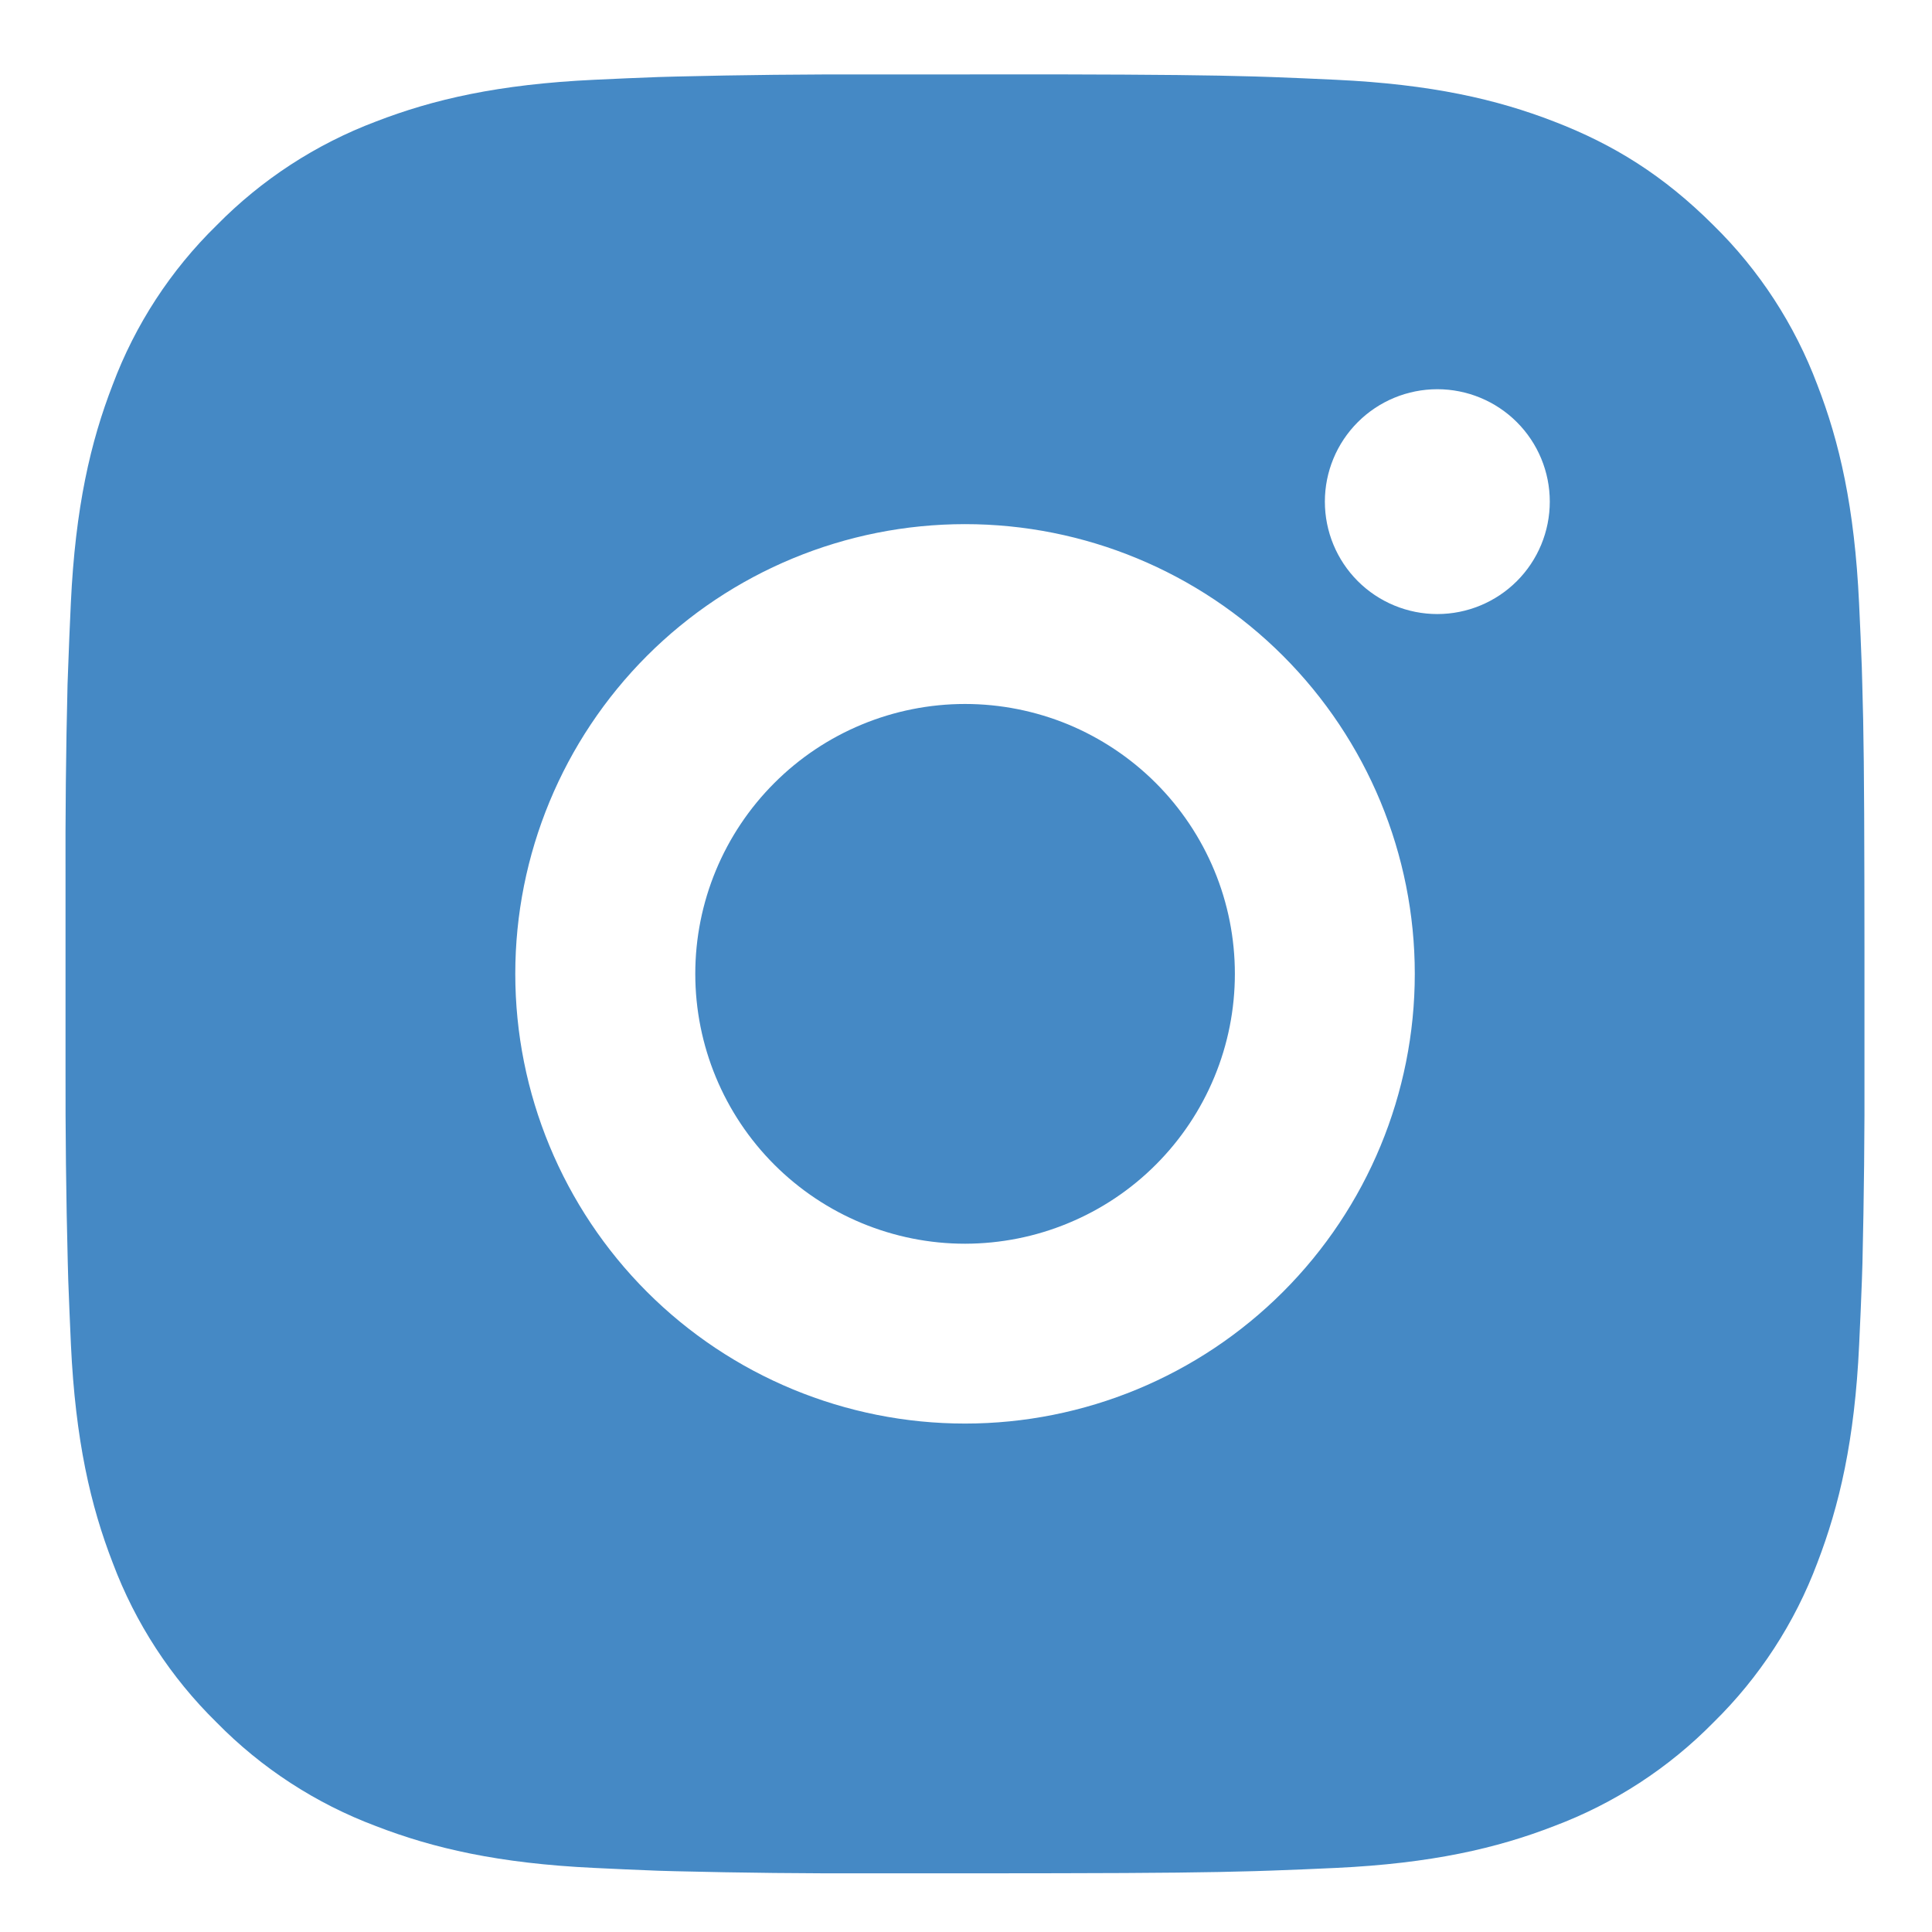<?xml version="1.0" encoding="UTF-8"?>
<svg xmlns="http://www.w3.org/2000/svg" width="24" height="24" viewBox="0 0 24 24" fill="none">
  <path d="M13.136 0.924C14.393 0.927 15.031 0.934 15.582 0.95L15.799 0.957C16.049 0.966 16.296 0.977 16.595 0.991C17.783 1.047 18.595 1.234 19.306 1.51C20.044 1.794 20.665 2.179 21.286 2.799C21.855 3.357 22.294 4.033 22.575 4.779C22.851 5.49 23.038 6.302 23.094 7.492C23.108 7.789 23.119 8.036 23.128 8.287L23.134 8.504C23.151 9.054 23.158 9.692 23.16 10.949L23.161 11.782V13.246C23.164 14.061 23.155 14.876 23.136 15.691L23.129 15.908C23.12 16.159 23.109 16.406 23.095 16.703C23.04 17.893 22.849 18.703 22.575 19.416C22.295 20.162 21.855 20.838 21.286 21.396C20.728 21.964 20.052 22.404 19.306 22.684C18.595 22.96 17.783 23.148 16.595 23.204C16.329 23.216 16.064 23.228 15.799 23.237L15.582 23.244C15.031 23.26 14.393 23.268 13.136 23.27L12.303 23.271H10.84C10.025 23.274 9.209 23.265 8.394 23.245L8.178 23.239C7.912 23.229 7.647 23.217 7.382 23.204C6.193 23.148 5.382 22.96 4.669 22.684C3.923 22.404 3.248 21.965 2.69 21.396C2.121 20.838 1.681 20.162 1.401 19.416C1.125 18.704 0.937 17.893 0.881 16.703C0.869 16.438 0.858 16.173 0.848 15.908L0.842 15.691C0.821 14.876 0.812 14.061 0.814 13.246V10.949C0.811 10.134 0.819 9.319 0.839 8.504L0.847 8.287C0.855 8.036 0.867 7.789 0.88 7.492C0.936 6.302 1.124 5.492 1.4 4.779C1.68 4.032 2.121 3.356 2.691 2.799C3.249 2.231 3.924 1.791 4.669 1.51C5.382 1.234 6.192 1.047 7.382 0.991C7.679 0.977 7.927 0.966 8.178 0.957L8.394 0.951C9.209 0.931 10.024 0.922 10.839 0.925L13.136 0.924ZM11.988 6.511C10.506 6.511 9.085 7.099 8.037 8.147C6.99 9.195 6.401 10.616 6.401 12.097C6.401 13.579 6.99 15 8.037 16.048C9.085 17.096 10.506 17.684 11.988 17.684C13.469 17.684 14.89 17.096 15.938 16.048C16.986 15 17.575 13.579 17.575 12.097C17.575 10.616 16.986 9.195 15.938 8.147C14.89 7.099 13.469 6.511 11.988 6.511ZM11.988 8.745C12.428 8.745 12.864 8.832 13.271 9C13.677 9.169 14.047 9.416 14.358 9.727C14.669 10.038 14.916 10.407 15.085 10.814C15.254 11.221 15.34 11.657 15.34 12.097C15.34 12.537 15.254 12.973 15.085 13.38C14.917 13.786 14.67 14.156 14.359 14.467C14.048 14.779 13.678 15.026 13.271 15.194C12.865 15.363 12.429 15.449 11.989 15.45C11.1 15.45 10.247 15.096 9.619 14.468C8.99 13.839 8.637 12.986 8.637 12.097C8.637 11.208 8.99 10.356 9.619 9.727C10.247 9.098 11.1 8.745 11.989 8.745M17.855 4.835C17.485 4.835 17.129 4.982 16.867 5.244C16.605 5.506 16.458 5.861 16.458 6.231C16.458 6.602 16.605 6.957 16.867 7.219C17.129 7.481 17.485 7.628 17.855 7.628C18.225 7.628 18.581 7.481 18.843 7.219C19.105 6.957 19.252 6.602 19.252 6.231C19.252 5.861 19.105 5.506 18.843 5.244C18.581 4.982 18.225 4.835 17.855 4.835Z" fill="#4589C5"></path>
</svg>
